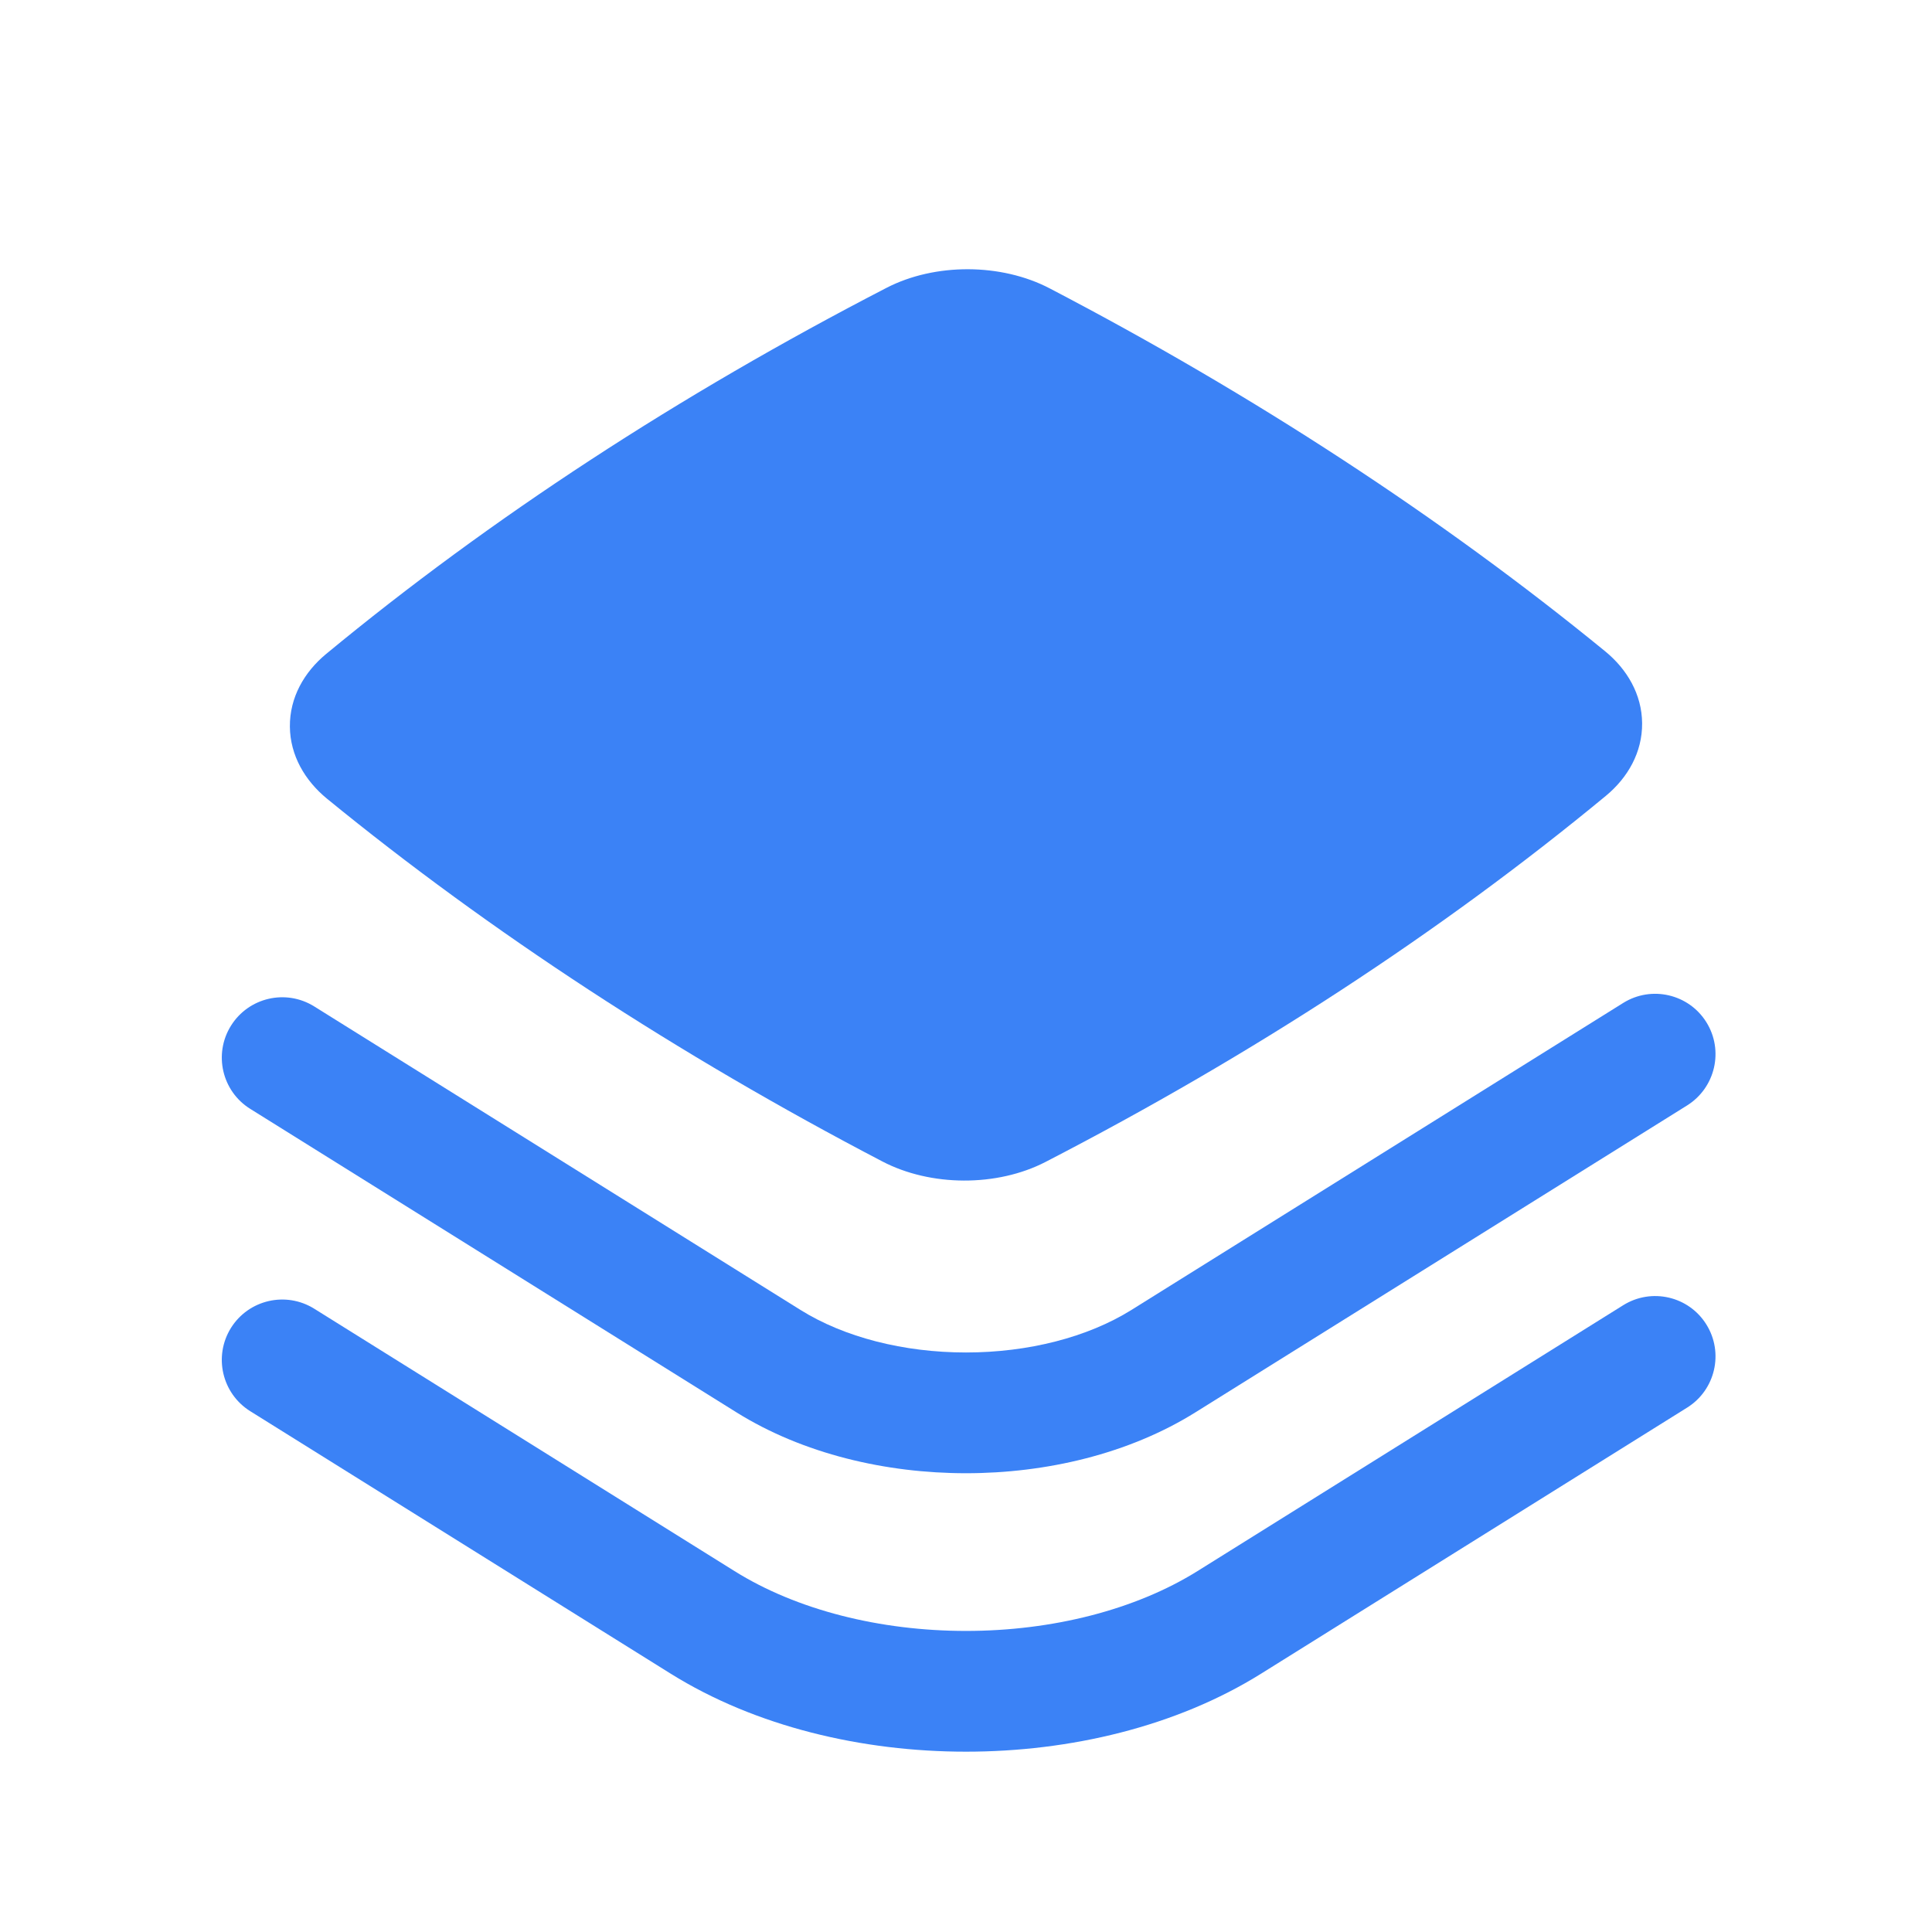 <svg width="24" height="24" viewBox="0 0 24 24" fill="none" xmlns="http://www.w3.org/2000/svg">
<path d="M13.039 3.582C12.44 3.269 11.616 3.264 11.012 3.576C8.434 4.908 6.097 6.434 4.051 8.124C3.778 8.35 3.598 8.665 3.601 9.026C3.604 9.385 3.789 9.697 4.06 9.92C6.09 11.579 8.429 13.107 10.961 14.428C11.56 14.741 12.384 14.746 12.988 14.434C15.566 13.102 17.903 11.576 19.949 9.886C20.222 9.66 20.402 9.345 20.399 8.984C20.396 8.625 20.212 8.313 19.939 8.09C17.91 6.431 15.571 4.903 13.039 3.582Z" fill="#3B82F6"></path>
<path d="M20.958 13.732C21.309 13.512 21.416 13.049 21.197 12.698C20.978 12.347 20.515 12.24 20.164 12.459L14.056 16.272C13.512 16.612 12.773 16.801 12 16.801C11.226 16.801 10.487 16.612 9.943 16.272L3.903 12.502C3.551 12.283 3.089 12.39 2.869 12.742C2.65 13.093 2.757 13.556 3.109 13.775L9.149 17.545C9.978 18.062 11.006 18.301 12 18.301C12.994 18.301 14.022 18.062 14.851 17.544L20.958 13.732Z" fill="#3B82F6"></path>
<path d="M20.958 17.486C21.309 17.267 21.416 16.804 21.197 16.453C20.978 16.101 20.515 15.995 20.164 16.214L14.875 19.517C14.102 19.999 13.068 20.26 12 20.26C10.932 20.26 9.898 20 9.125 19.517L3.903 16.257C3.551 16.038 3.089 16.145 2.869 16.496C2.65 16.848 2.757 17.31 3.108 17.53L8.33 20.79C9.388 21.45 10.711 21.76 12 21.76C13.289 21.76 14.612 21.45 15.669 20.789L20.958 17.486Z" fill="#3B82F6"></path>
</svg>
